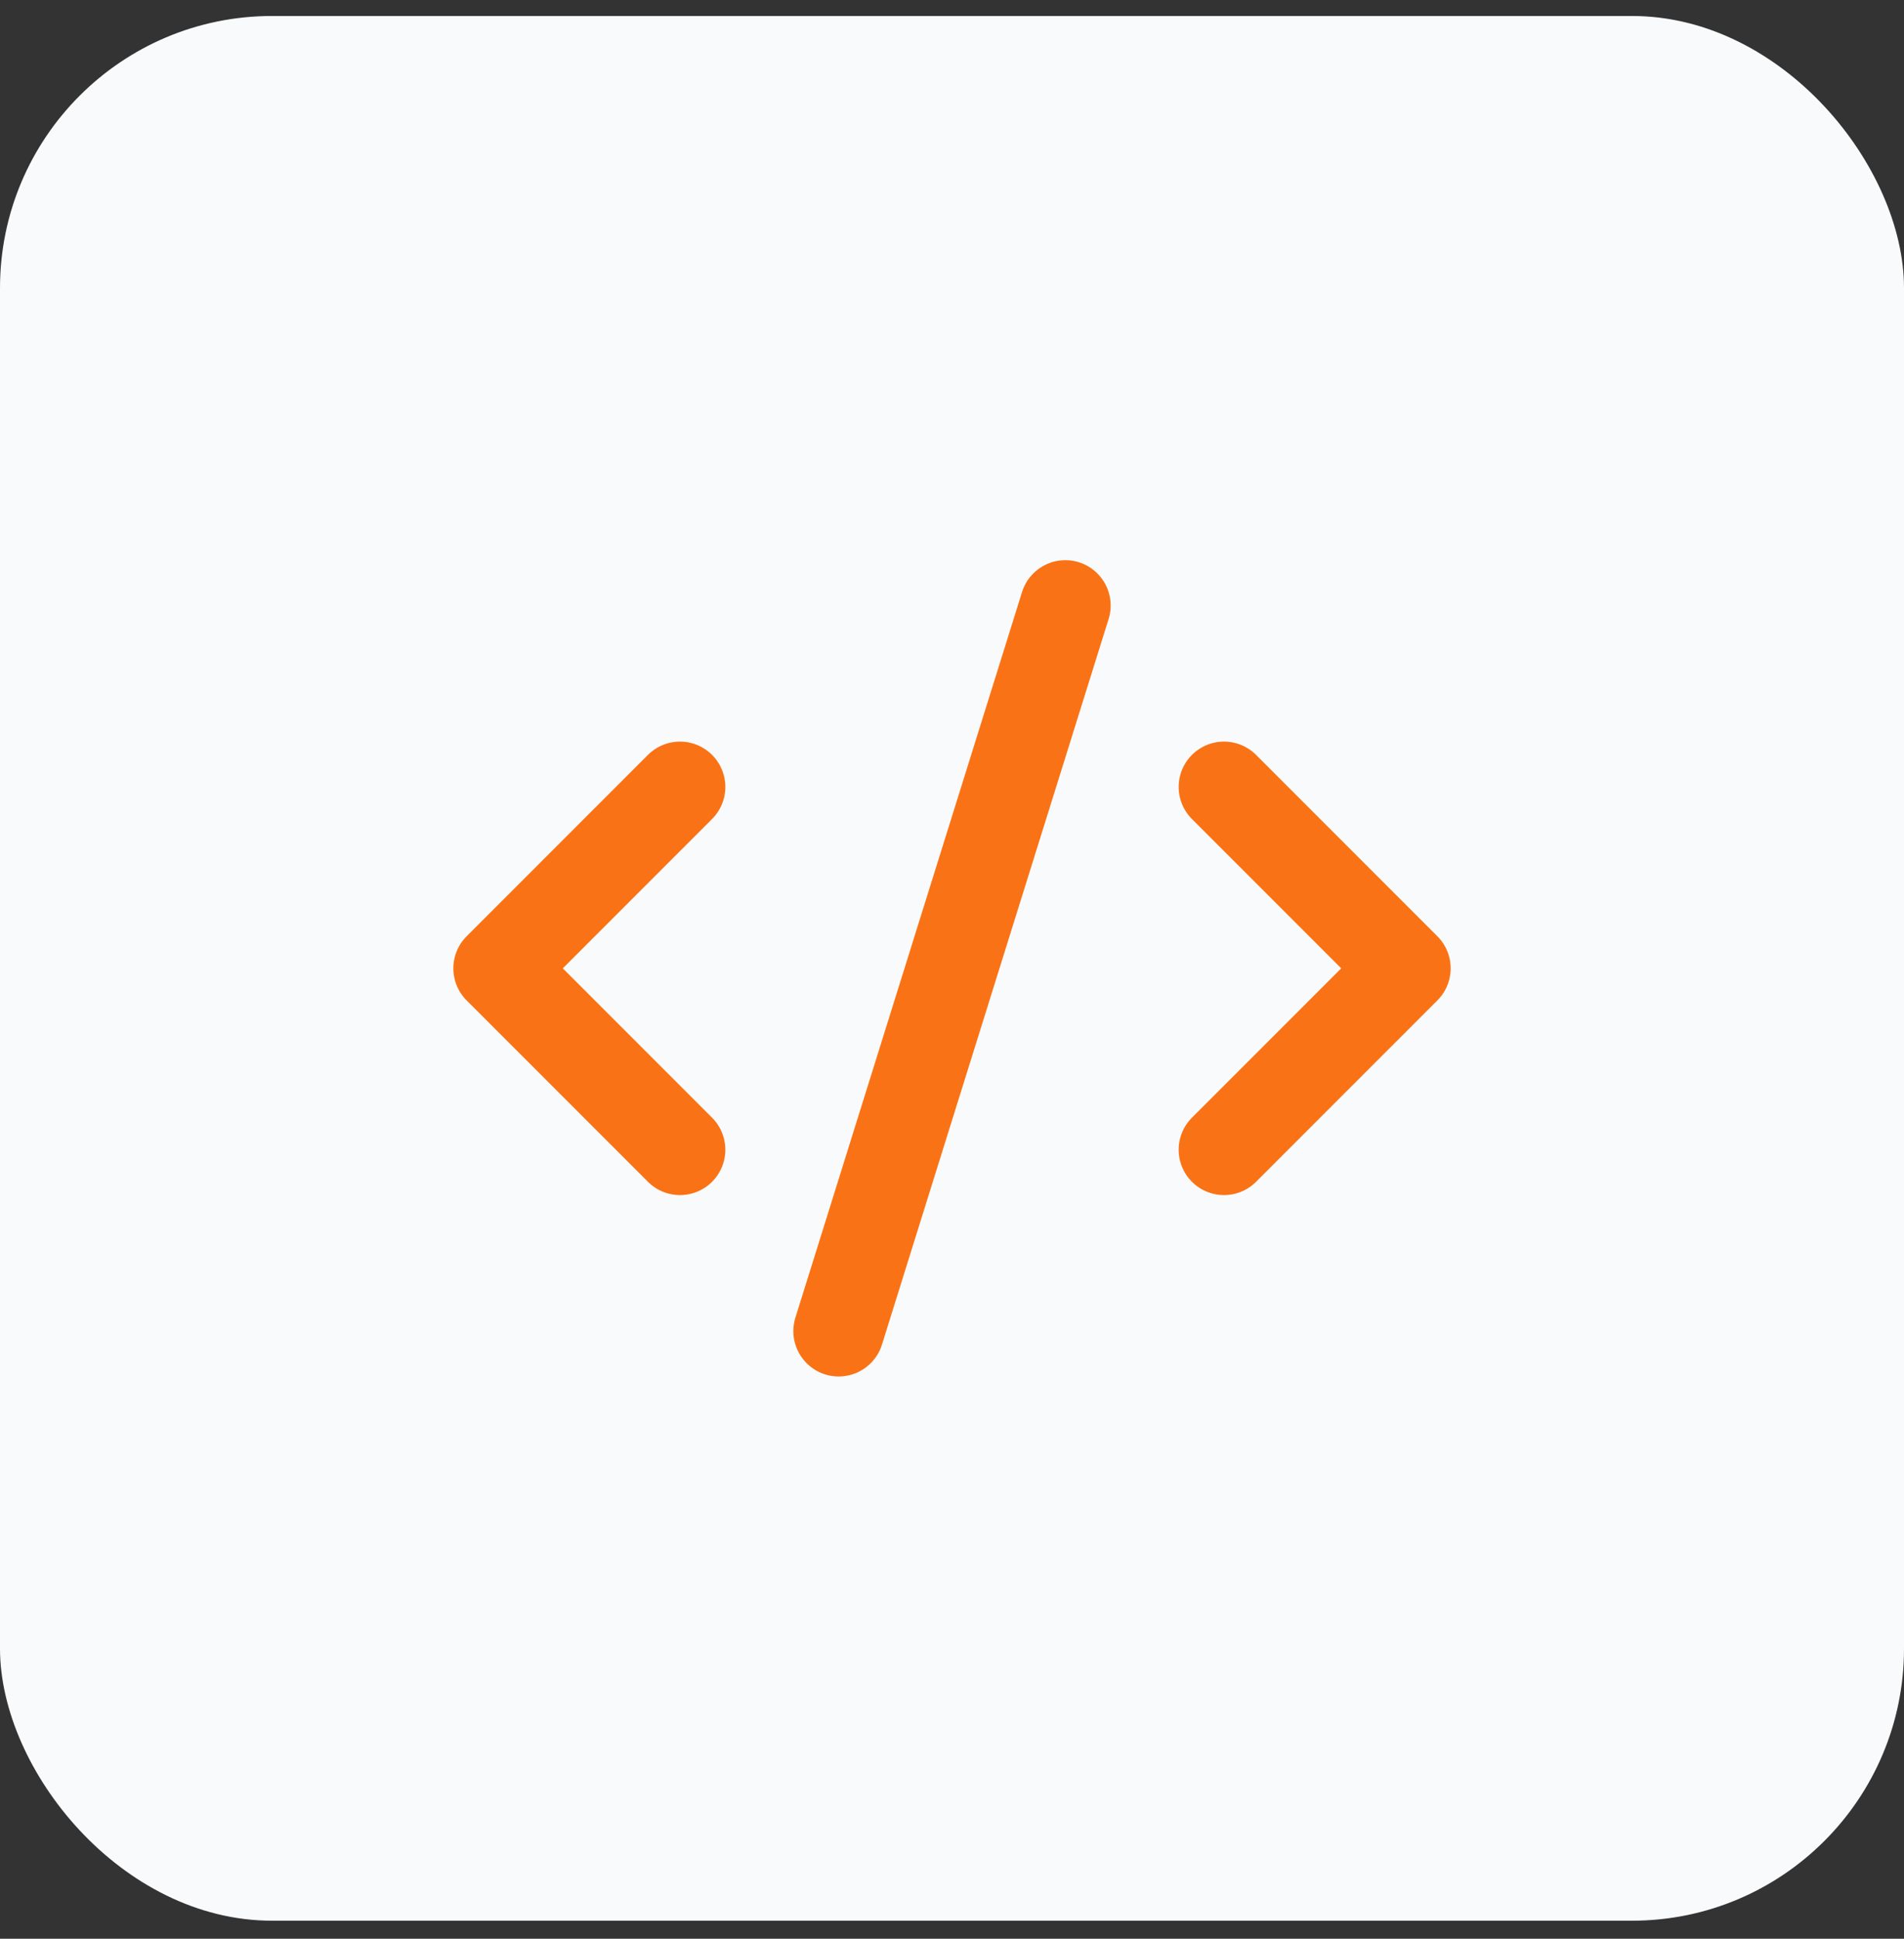 <svg width="56" height="57" viewBox="0 0 56 57" fill="none" xmlns="http://www.w3.org/2000/svg">
<rect x="0" y="0" width="56" height="57" fill="#333333" stroke="none"/>
<rect y="0.47" width="56" height="56" rx="8" fill="#F9FAFB"/>
<path d="M36 33.803L41.333 28.47L36 23.137" stroke="#F97316" stroke-width="2.667" stroke-linecap="round" stroke-linejoin="round"/>
<path d="M20 23.137L14.667 28.47L20 33.803" stroke="#F97316" stroke-width="2.667" stroke-linecap="round" stroke-linejoin="round"/>
<path d="M31.333 17.803L24.667 39.136" stroke="#F97316" stroke-width="2.667" stroke-linecap="round" stroke-linejoin="round"/>
</svg>
